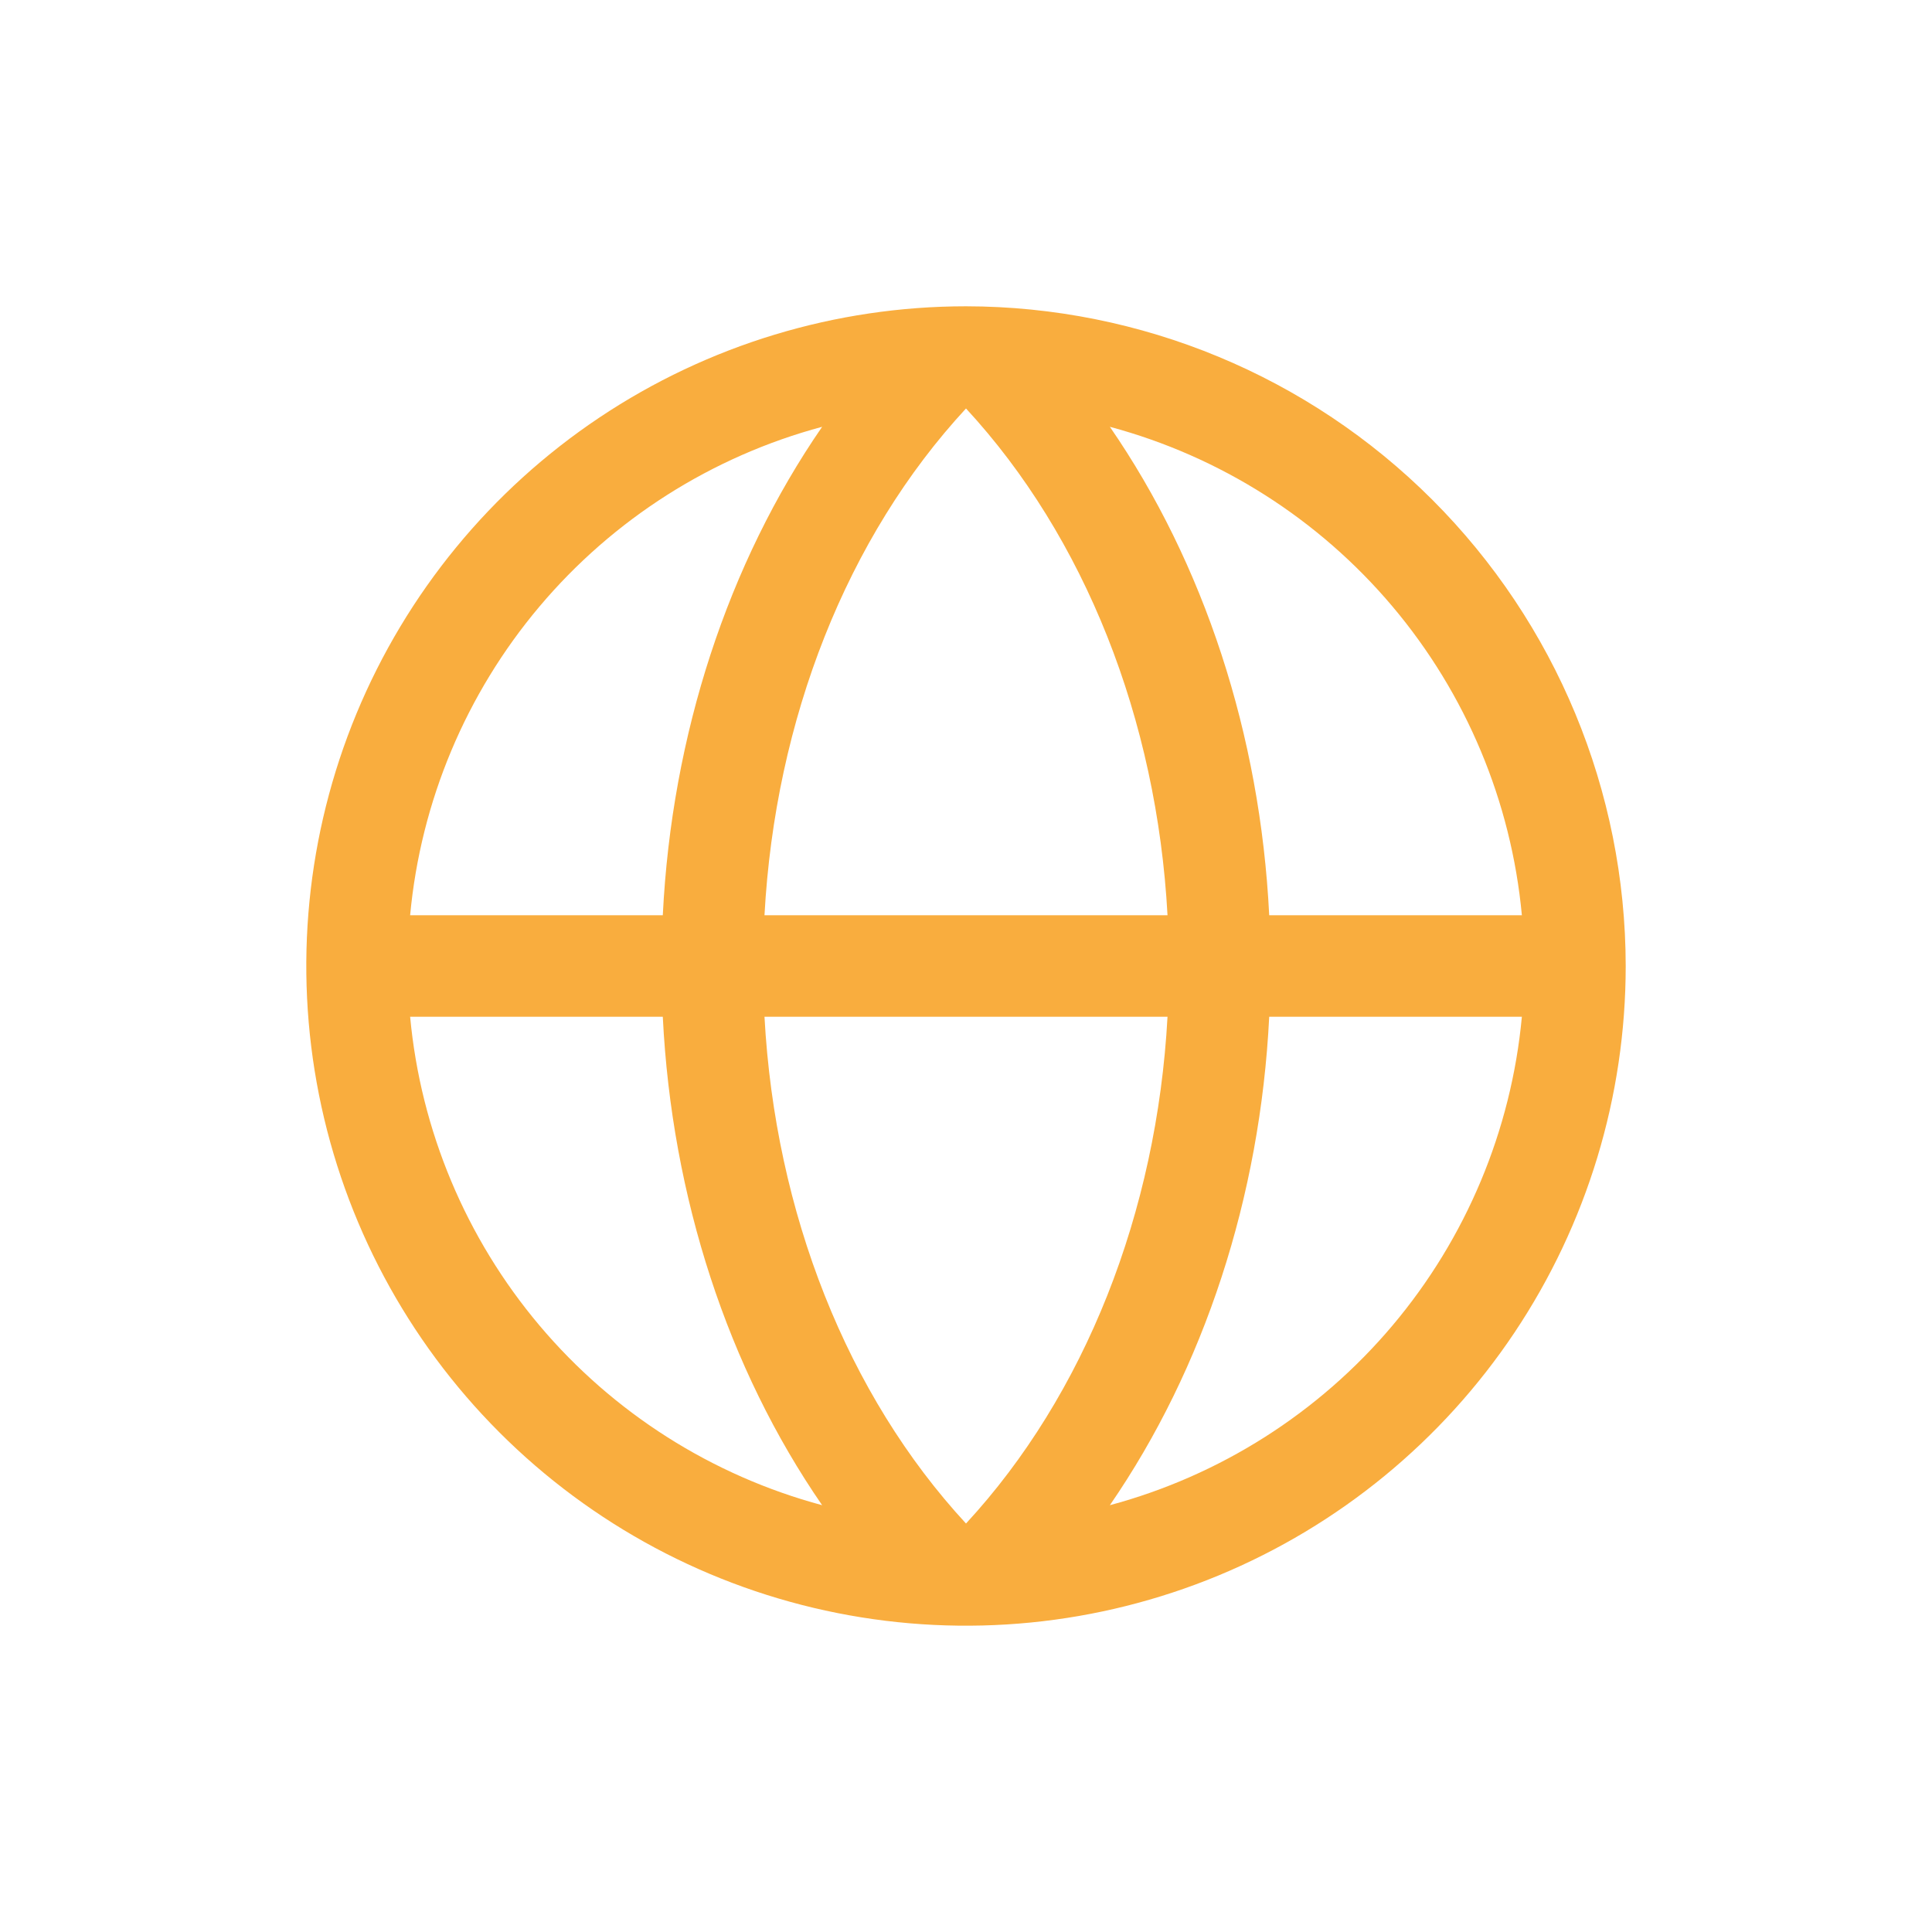 <svg width="82" height="82" viewBox="0 0 82 82" fill="none" xmlns="http://www.w3.org/2000/svg">
<g id="Group 1">
<path id="Vector" d="M41 13C35.462 13 30.049 14.642 25.444 17.719C20.84 20.796 17.251 25.169 15.131 30.285C13.012 35.401 12.458 41.031 13.538 46.462C14.618 51.894 17.285 56.883 21.201 60.799C25.117 64.715 30.106 67.382 35.538 68.462C40.969 69.542 46.599 68.988 51.715 66.869C56.831 64.749 61.205 61.16 64.281 56.556C67.358 51.951 69 46.538 69 41C68.992 33.576 66.04 26.459 60.79 21.21C55.541 15.96 48.424 13.008 41 13ZM64.593 38.846H53.869C53.49 31.184 51.104 23.912 47.106 18.115C51.789 19.372 55.974 22.033 59.1 25.739C62.226 29.445 64.143 34.019 64.593 38.846ZM41 64.663C35.957 59.205 32.899 51.47 32.447 43.154H49.553C49.101 51.465 46.043 59.205 41 64.663ZM32.447 38.846C32.899 30.535 35.947 22.795 41 17.337C46.043 22.795 49.101 30.53 49.553 38.846H32.447ZM34.894 18.115C30.896 23.912 28.51 31.184 28.131 38.846H17.407C17.857 34.019 19.774 29.445 22.9 25.739C26.026 22.033 30.211 19.372 34.894 18.115ZM17.407 43.154H28.131C28.51 50.816 30.896 58.088 34.894 63.885C30.211 62.627 26.026 59.967 22.9 56.261C19.774 52.555 17.857 47.981 17.407 43.154ZM47.106 63.885C51.104 58.08 53.49 50.808 53.869 43.154H64.593C64.143 47.981 62.226 52.555 59.1 56.261C55.974 59.967 51.789 62.627 47.106 63.885Z" fill="#F9AD3E"/>
</g>
</svg>
